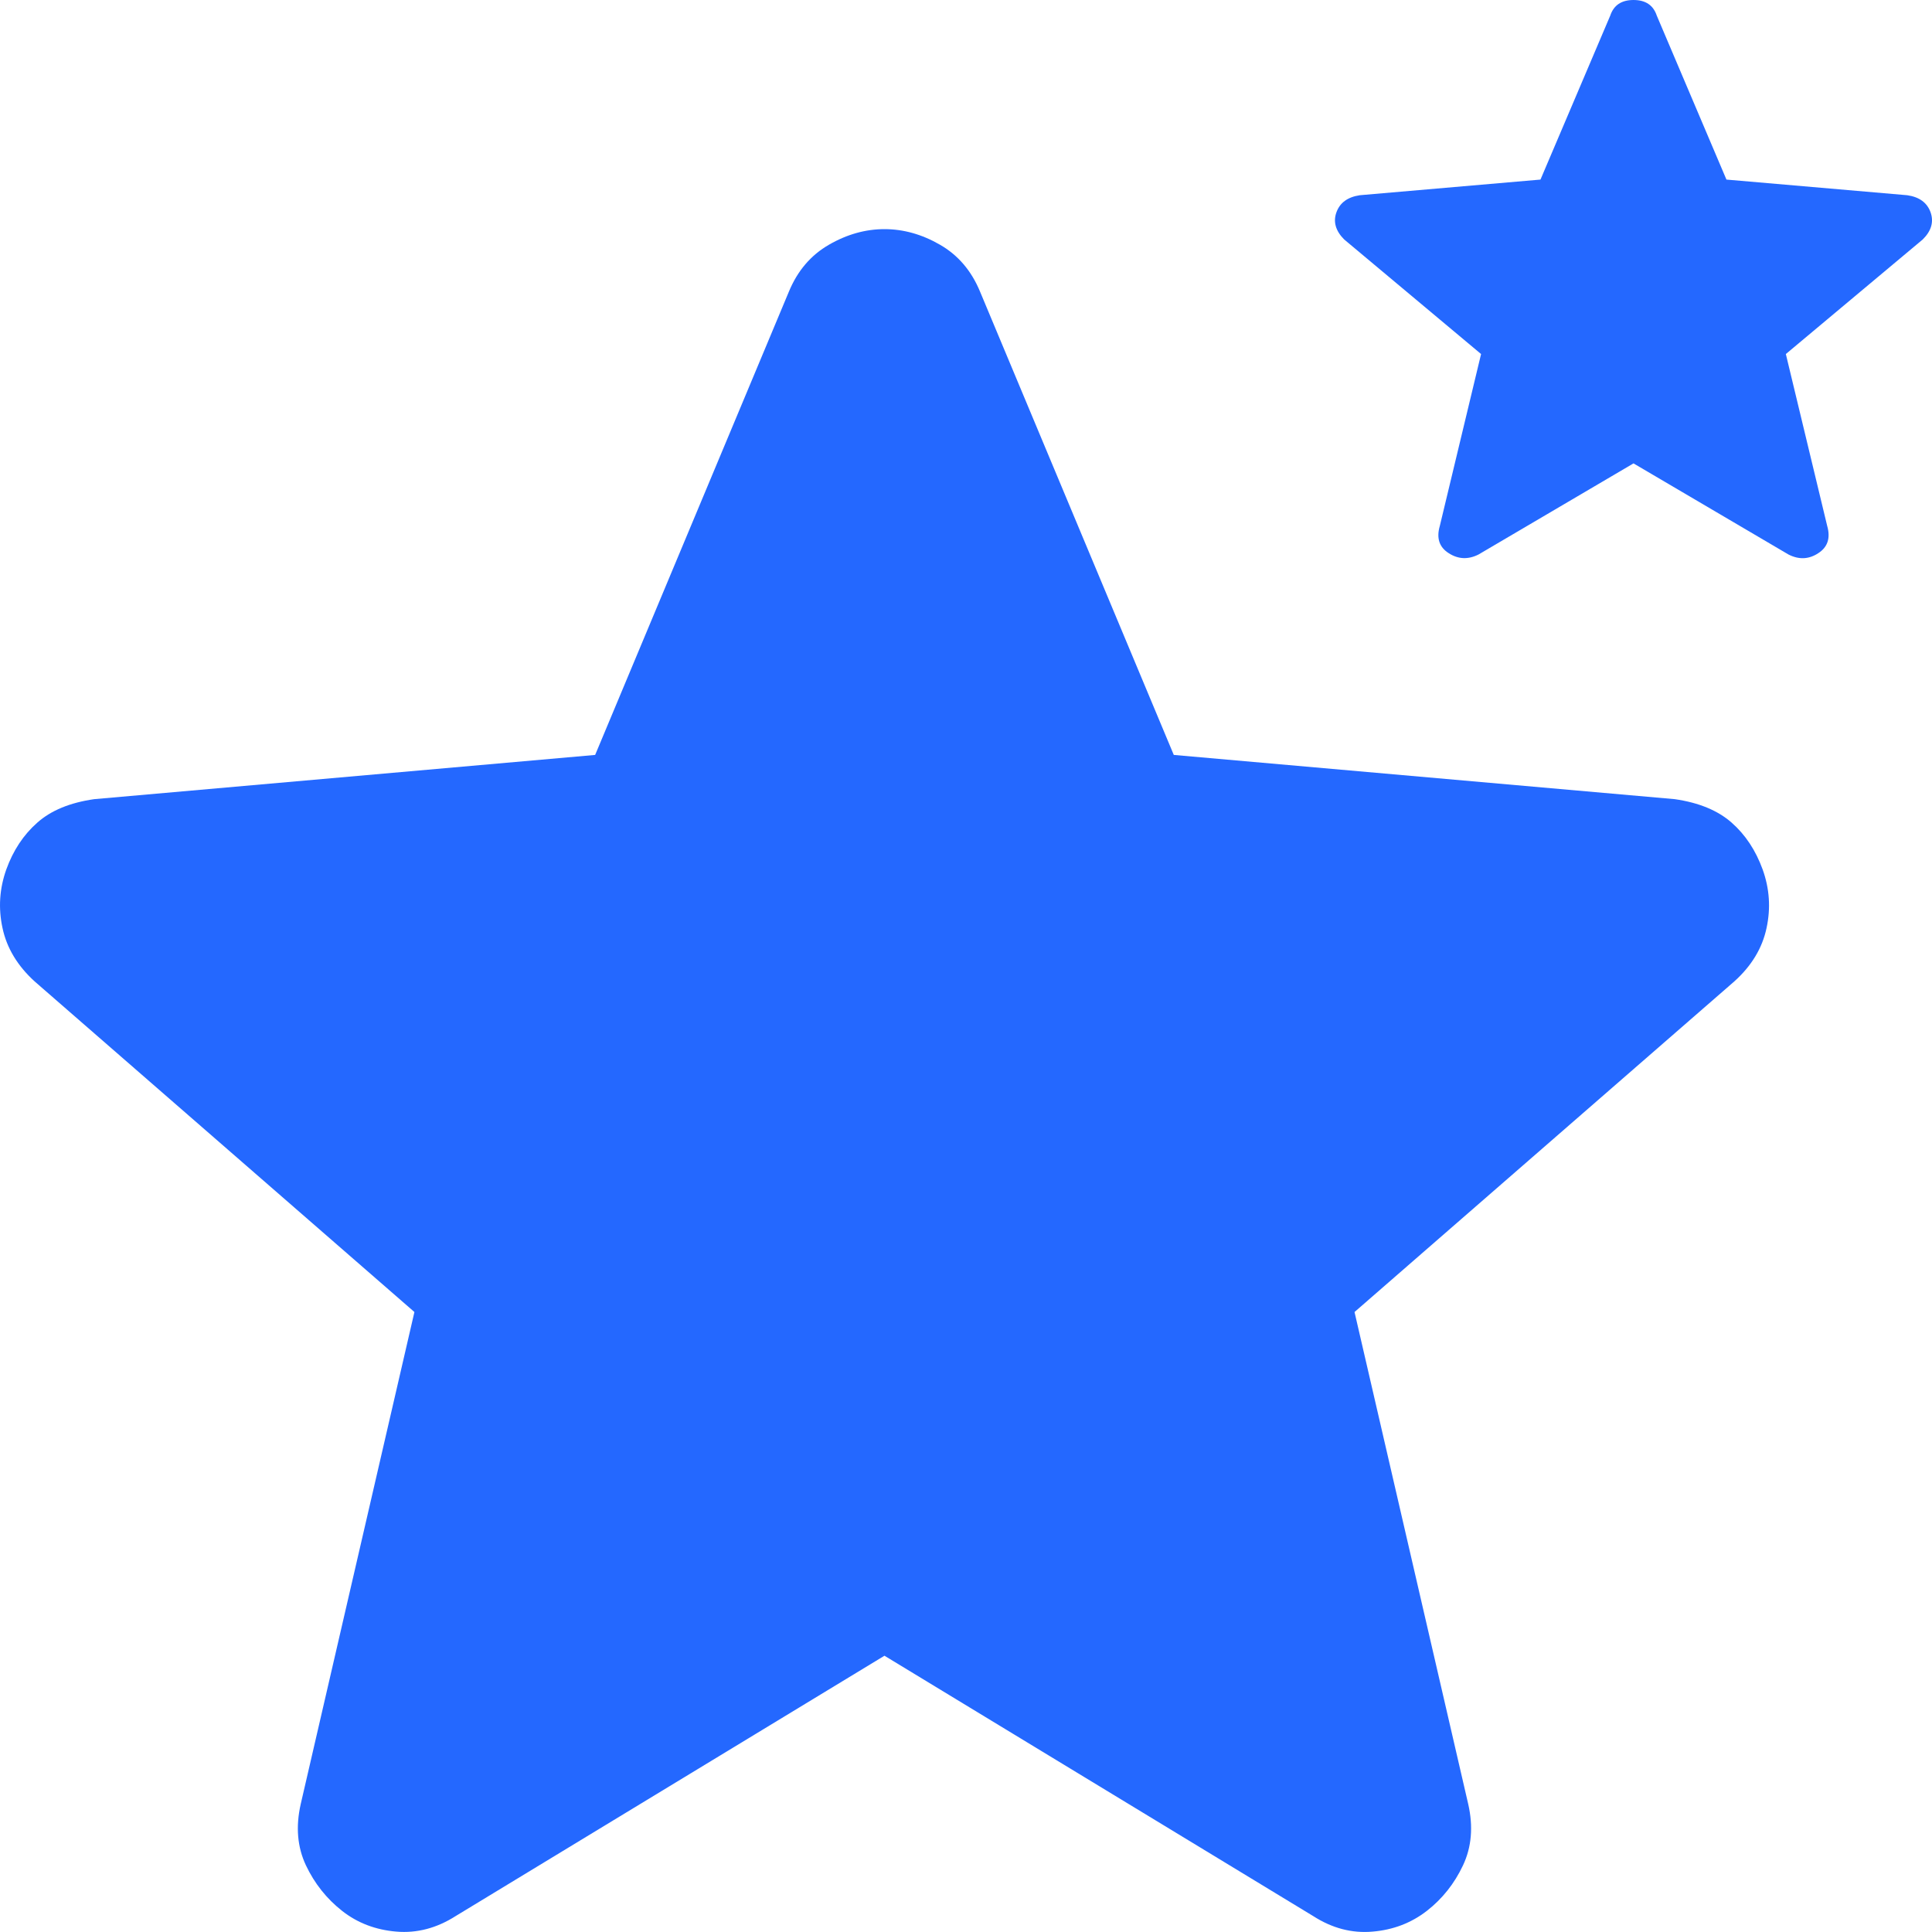 <svg width="20" height="20" viewBox="0 0 20 20" fill="none" xmlns="http://www.w3.org/2000/svg">
<path d="M9.156 17.14L4.717 19.835C4.521 19.96 4.316 20.014 4.103 19.996C3.889 19.978 3.701 19.907 3.541 19.781C3.381 19.655 3.256 19.498 3.167 19.31C3.078 19.121 3.06 18.91 3.113 18.676L4.29 13.582L0.359 10.16C0.181 9.998 0.07 9.814 0.026 9.607C-0.019 9.4 -0.005 9.198 0.065 9.001C0.136 8.804 0.243 8.642 0.386 8.516C0.529 8.389 0.725 8.309 0.974 8.273L6.161 7.815L8.167 3.018C8.256 2.803 8.394 2.641 8.582 2.533C8.769 2.425 8.961 2.372 9.156 2.372C9.351 2.372 9.543 2.425 9.73 2.533C9.918 2.641 10.056 2.803 10.145 3.018L12.151 7.815L17.338 8.273C17.587 8.309 17.783 8.39 17.926 8.516C18.069 8.642 18.175 8.803 18.247 9.001C18.318 9.199 18.332 9.401 18.287 9.608C18.243 9.815 18.132 9.999 17.953 10.16L14.022 13.582L15.199 18.676C15.252 18.909 15.234 19.121 15.145 19.31C15.056 19.499 14.931 19.656 14.771 19.781C14.61 19.906 14.423 19.978 14.209 19.996C13.995 20.015 13.79 19.961 13.594 19.835L9.156 17.14ZM16.91 4.797L15.306 5.74C15.199 5.794 15.096 5.79 14.998 5.727C14.899 5.665 14.868 5.57 14.905 5.444L15.332 3.665L13.915 2.479C13.826 2.39 13.799 2.295 13.835 2.197C13.871 2.098 13.951 2.04 14.076 2.021L15.947 1.859L16.669 0.162C16.705 0.054 16.785 0 16.91 0C17.035 0 17.115 0.054 17.151 0.162L17.872 1.859L19.744 2.021C19.869 2.039 19.949 2.098 19.985 2.197C20.02 2.296 19.994 2.39 19.904 2.479L18.487 3.665L18.915 5.444C18.951 5.57 18.92 5.664 18.822 5.727C18.724 5.791 18.622 5.795 18.514 5.74L16.91 4.797Z" fill="#2468FF"/>
</svg>
